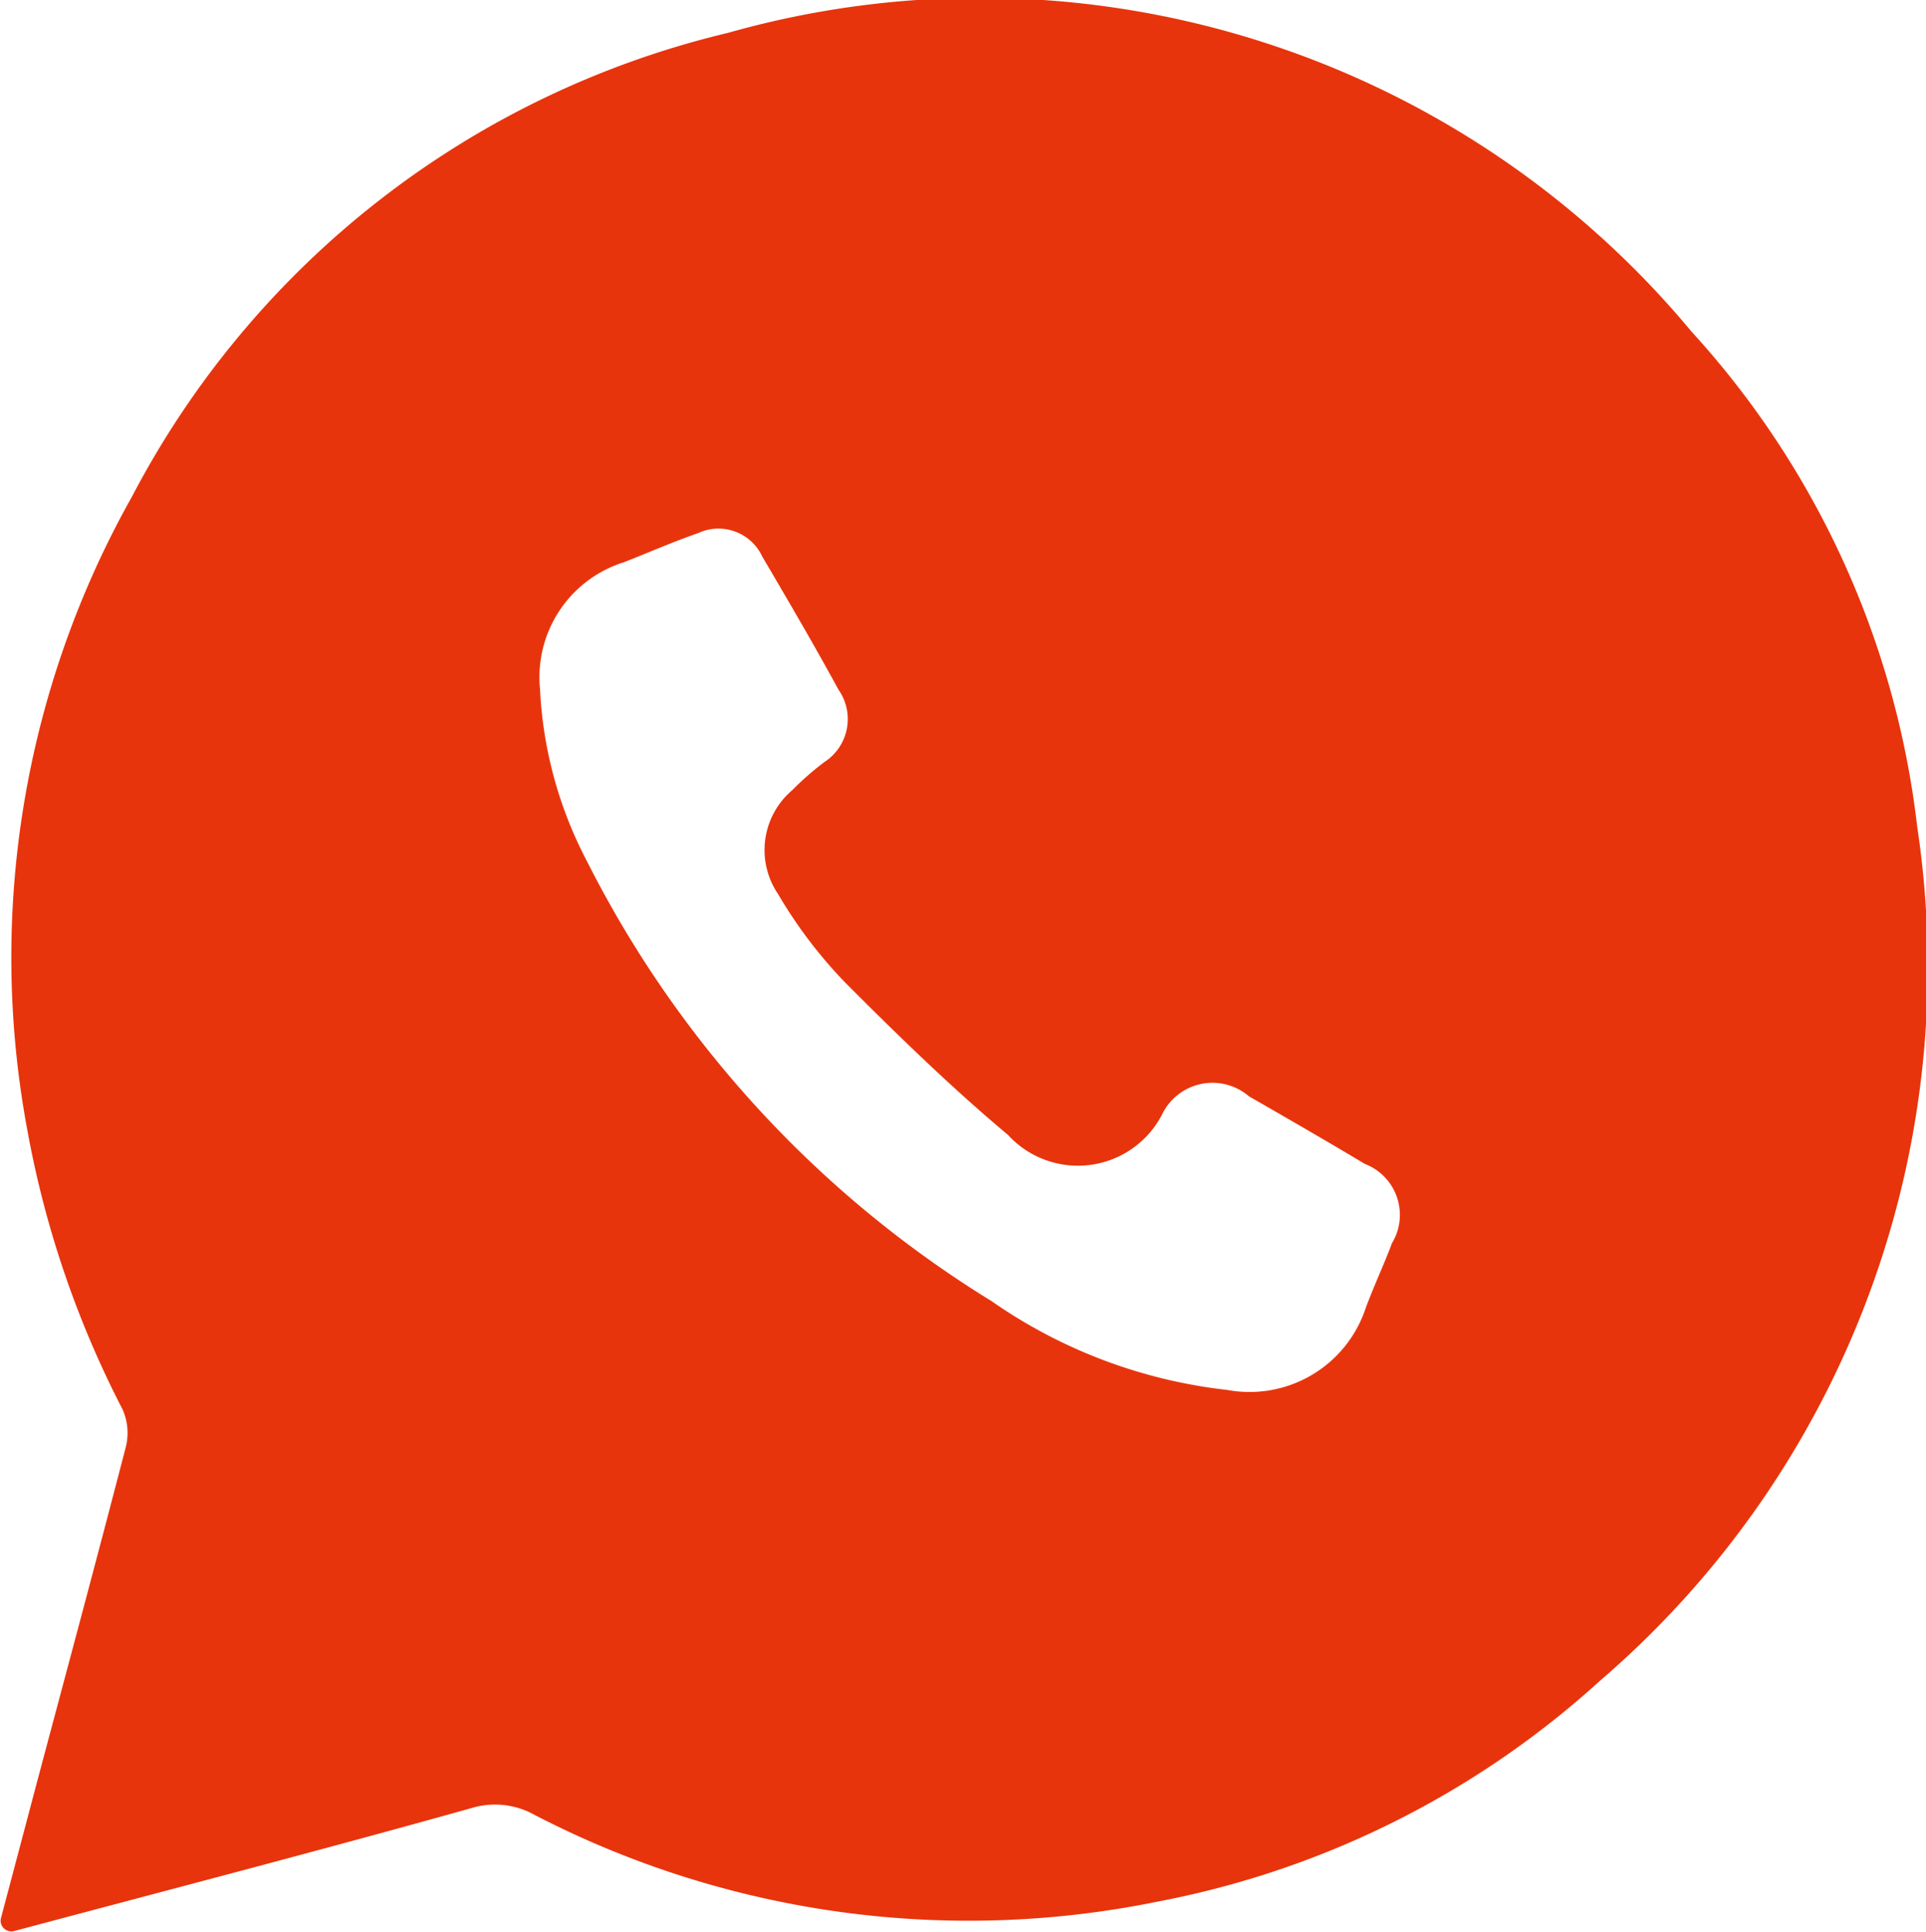 <svg xmlns="http://www.w3.org/2000/svg" width="19.938" height="20" viewBox="0 0 19.938 20">
  <defs>
    <style>
      .cls-1 {
        fill: #e8340c;
        fill-rule: evenodd;
      }
    </style>
  </defs>
  <path id="heuzoiocnimg1" class="cls-1" d="M630.183,1033.49a0.111,0.111,0,0,1-.14-0.14c0.125-.47.244-0.92,0.363-1.37,0.312-1.17.627-2.34,0.93-3.51a0.6,0.6,0,0,0-.037-0.38,10.282,10.282,0,0,1-.985-2.89,9.734,9.734,0,0,1,1.084-6.56,9.423,9.423,0,0,1,6.17-4.8,9.575,9.575,0,0,1,9.971,3.09,9.164,9.164,0,0,1,2.339,5.13,9.741,9.741,0,0,1-3.283,8.84,9.424,9.424,0,0,1-4.594,2.29,9.763,9.763,0,0,1-6.435-.9,0.839,0.839,0,0,0-.658-0.07c-1.572.44-3.148,0.85-4.723,1.27h0Zm5.438-12.86a4.262,4.262,0,0,0,.483,1.78,11.348,11.348,0,0,0,4.191,4.56,5.29,5.29,0,0,0,2.441.92,1.266,1.266,0,0,0,1.43-.84c0.084-.23.189-0.45,0.275-0.68a0.565,0.565,0,0,0-.281-0.82c-0.4-.24-0.8-0.47-1.2-0.7a0.579,0.579,0,0,0-.9.19,0.981,0.981,0,0,1-1.594.21c-0.585-.49-1.139-1.03-1.678-1.57a4.811,4.811,0,0,1-.7-0.92,0.813,0.813,0,0,1,.145-1.08,2.988,2.988,0,0,1,.331-0.29,0.53,0.53,0,0,0,.147-0.75c-0.256-.47-0.52-0.92-0.79-1.38a0.5,0.5,0,0,0-.665-0.24c-0.259.09-.51,0.2-0.764,0.3A1.247,1.247,0,0,0,635.621,1020.63Z" transform="translate(-630.031 -1013.5)"/>
</svg>

